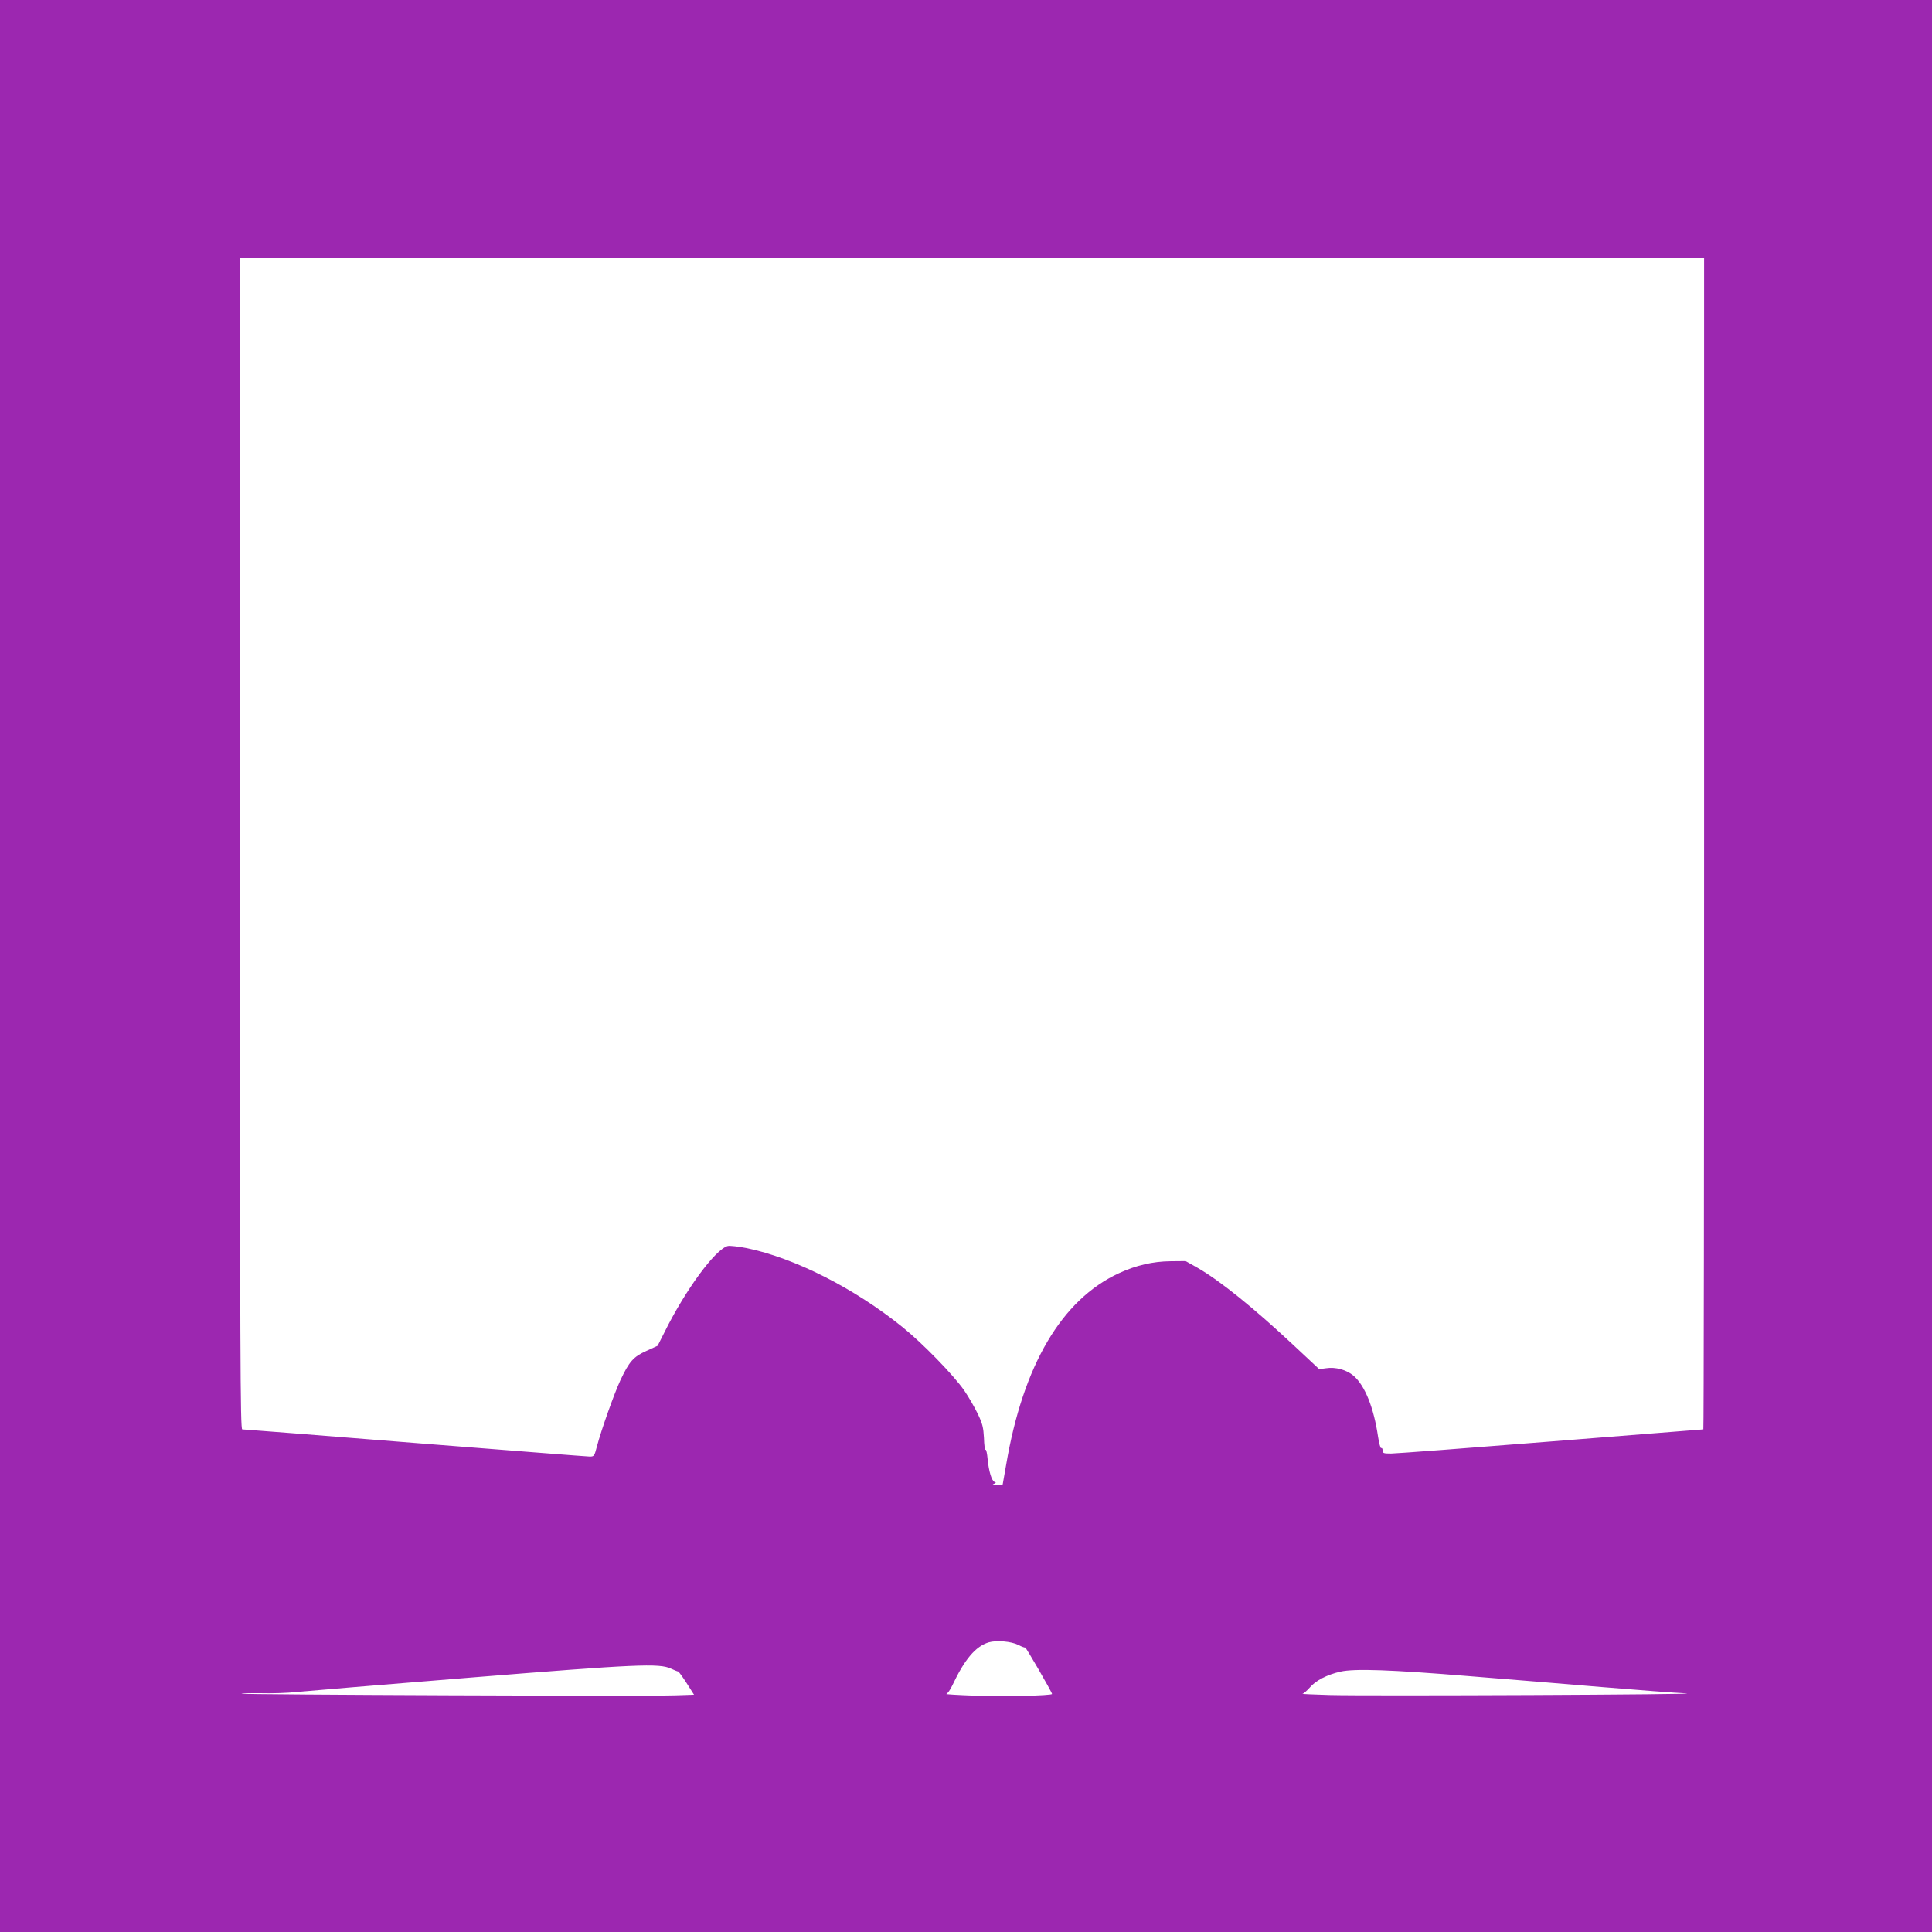 <?xml version="1.0" standalone="no"?>
<!DOCTYPE svg PUBLIC "-//W3C//DTD SVG 20010904//EN"
 "http://www.w3.org/TR/2001/REC-SVG-20010904/DTD/svg10.dtd">
<svg version="1.0" xmlns="http://www.w3.org/2000/svg"
 width="1280pt" height="1280pt" viewBox="0 0 1280 1280"
 preserveAspectRatio="xMidYMid meet">
<g transform="translate(0,1280) scale(0.1,-0.1)"
fill="#9c27b0" stroke="none">
<path d="M0 6400 l0 -6400 6400 0 6400 0 0 6400 0 6400 -6400 0 -6400 0 0
-6400z m11290 810 c0 -2134 -2 -3880 -5 -3880 -2 0 -456 -36 -1008 -80 -552
-44 -1029 -80 -1060 -80 -51 0 -57 2 -57 21 0 11 -4 18 -9 15 -5 -3 -14 31
-21 75 -28 192 -87 339 -162 404 -47 40 -120 60 -183 50 l-45 -6 -168 157
c-265 248 -489 429 -639 515 l-78 44 -100 -1 c-116 -1 -229 -27 -341 -79 -380
-175 -636 -610 -748 -1269 l-23 -131 -39 -2 c-27 -2 -33 0 -20 6 16 6 17 9 5
13 -19 8 -38 70 -46 153 -3 35 -9 62 -13 60 -5 -3 -10 32 -11 78 -4 70 -9 93
-41 160 -21 43 -61 113 -90 155 -69 100 -275 312 -408 419 -319 258 -717 459
-1033 524 -56 11 -112 17 -125 14 -83 -21 -283 -294 -422 -576 l-43 -85 -74
-34 c-87 -39 -114 -70 -173 -195 -40 -86 -126 -327 -155 -437 -17 -65 -19 -68
-48 -68 -16 0 -538 41 -1159 90 -620 50 -1135 90 -1143 90 -13 0 -15 457 -15
3880 l0 3880 4850 0 4850 0 0 -3880z m-4543 -5308 c22 -12 43 -19 45 -17 4 4
178 -297 178 -308 0 -11 -335 -19 -517 -11 -109 4 -191 9 -183 11 8 3 26 28
39 56 82 174 154 259 241 286 52 15 149 7 197 -17z m-2302 -157 c22 -10 43
-19 48 -19 4 -1 29 -35 56 -77 l49 -77 -122 -4 c-178 -7 -2876 4 -2876 11 0 3
57 4 127 3 71 -2 178 1 238 8 61 6 576 49 1145 95 1113 90 1257 96 1335 60z
m5290 -50 c242 -19 636 -52 875 -72 239 -20 491 -39 560 -42 157 -8 -2094 -18
-2360 -11 -107 3 -189 7 -181 8 8 1 29 20 48 41 40 47 115 86 204 106 93 21
331 13 854 -30z"/>
</g>
</svg>
